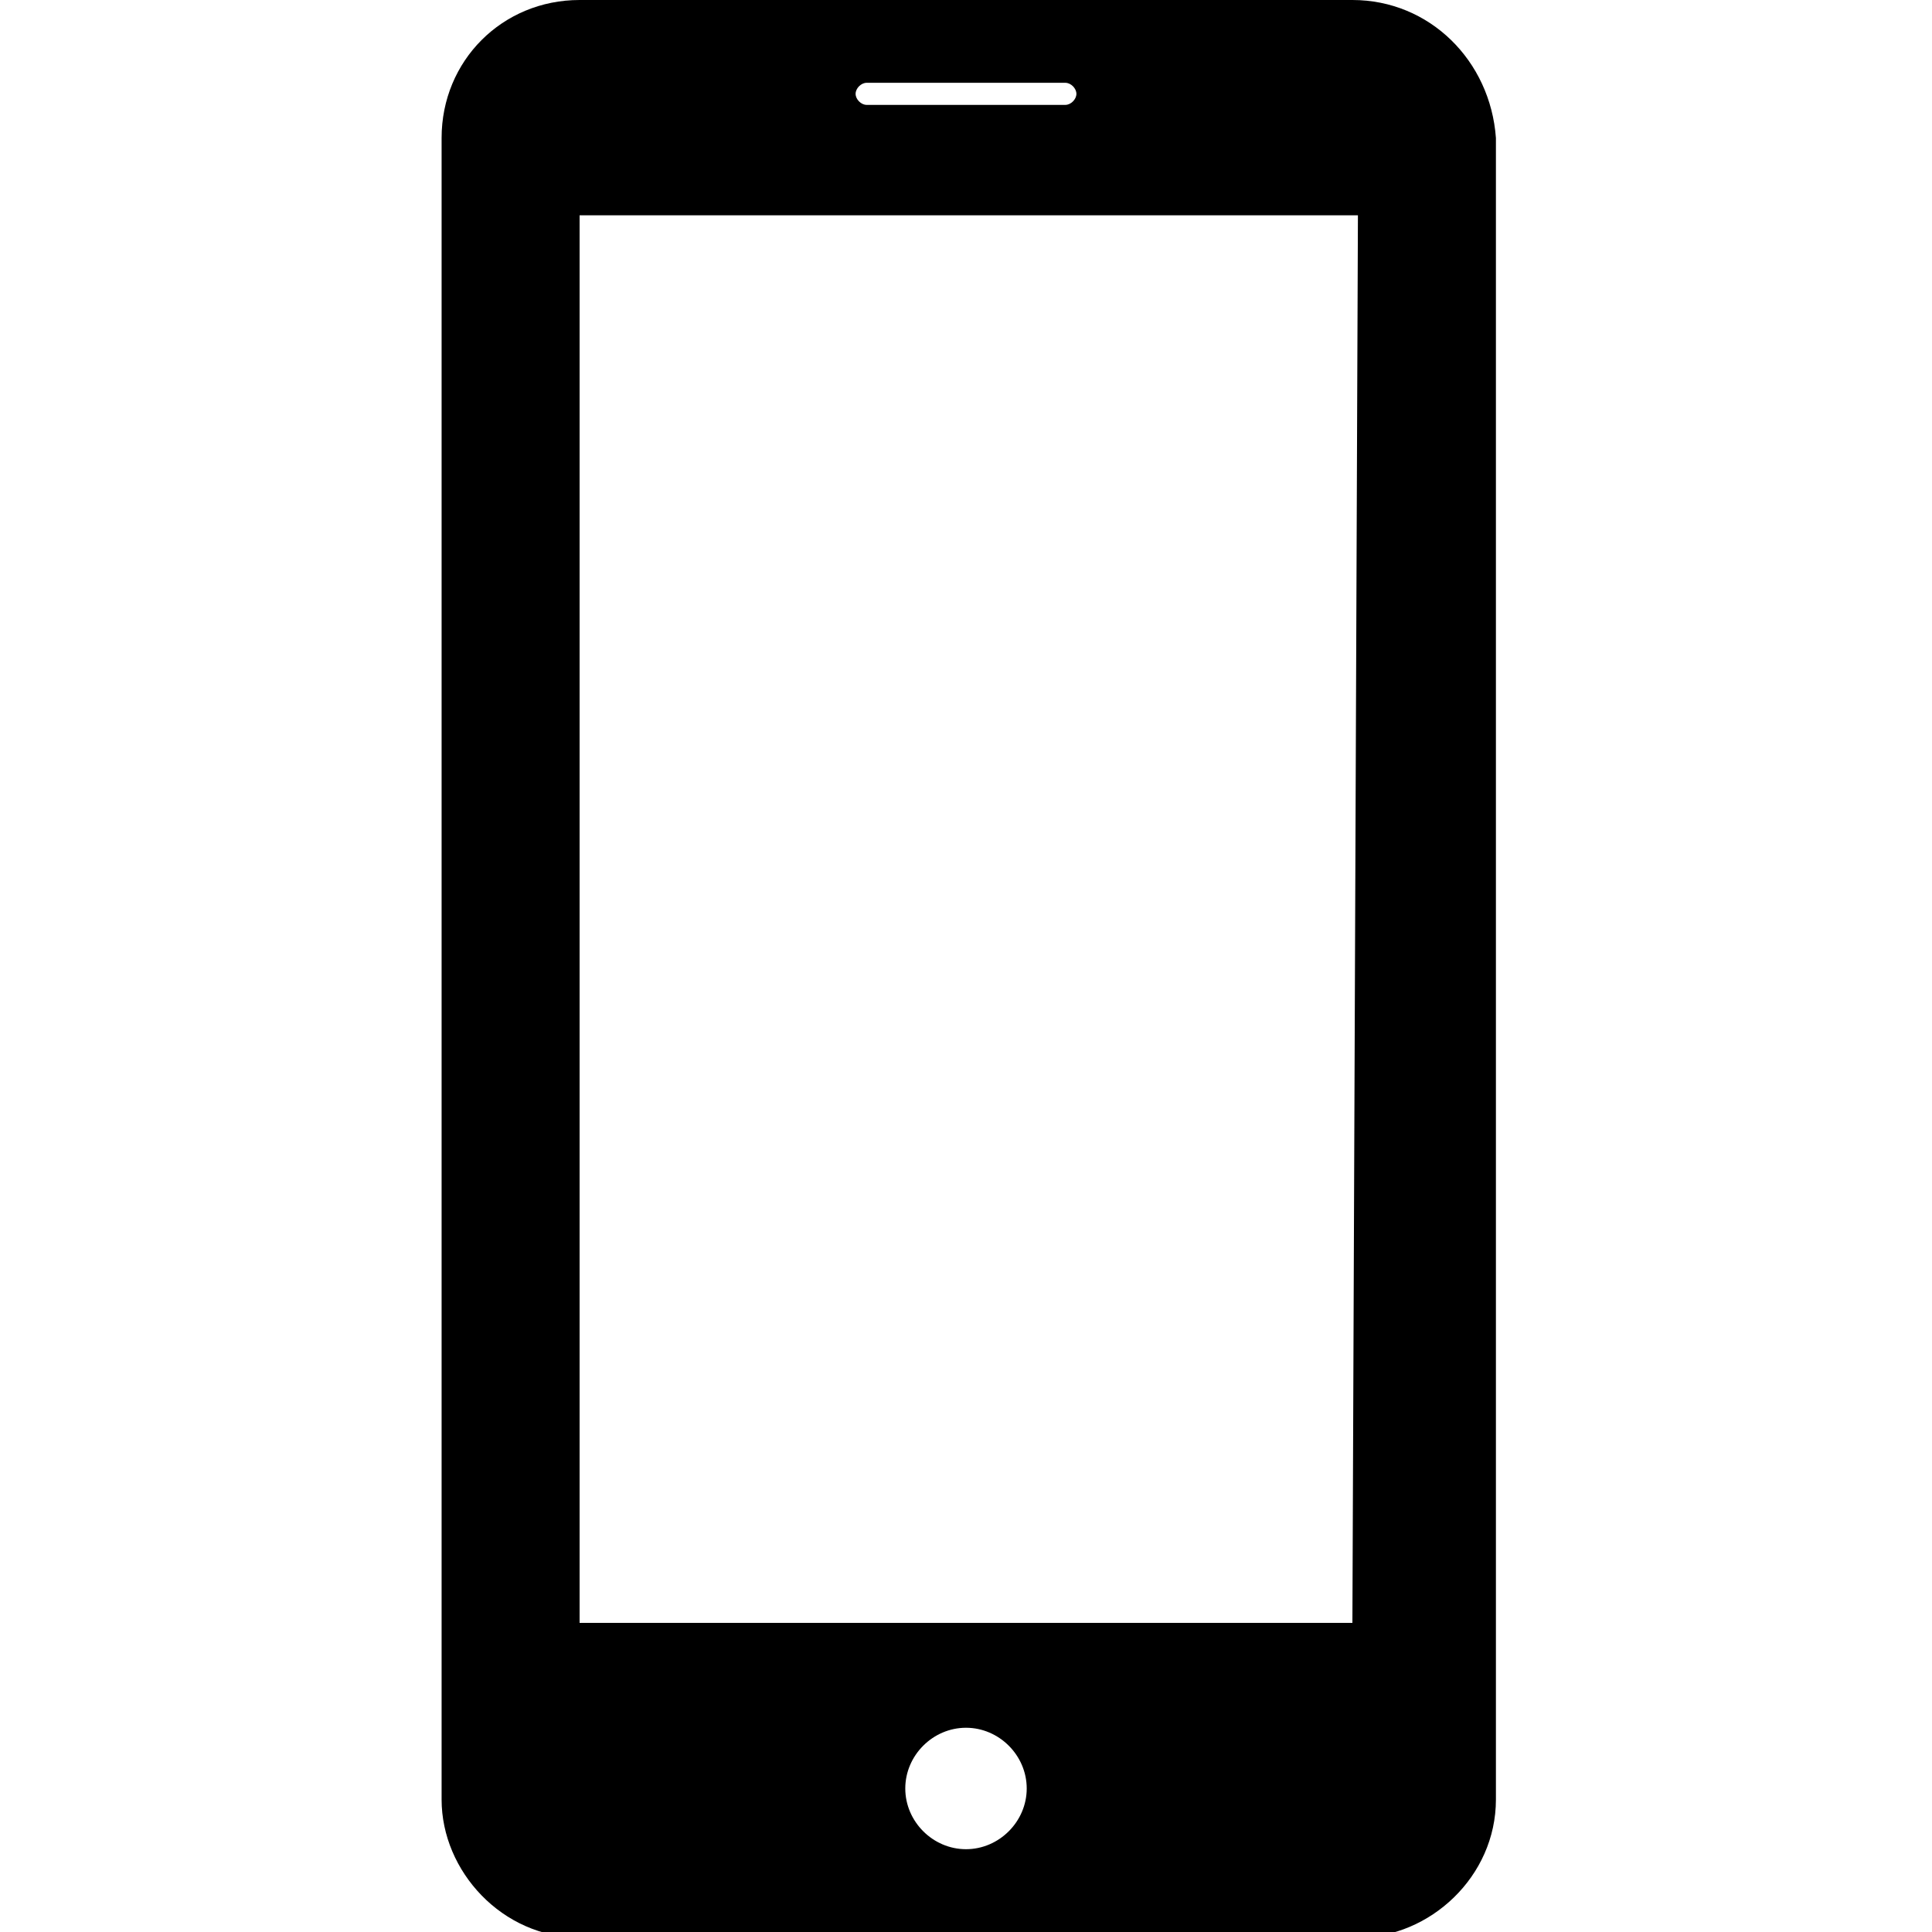<?xml version="1.0" encoding="utf-8"?>
<!-- Generator: Adobe Illustrator 27.1.1, SVG Export Plug-In . SVG Version: 6.00 Build 0)  -->
<svg version="1.1" id="レイヤー_1" xmlns="http://www.w3.org/2000/svg" xmlns:xlink="http://www.w3.org/1999/xlink" x="0px"
	 y="0px" viewBox="0 0 35 35" style="enable-background:new 0 0 35 35;" xml:space="preserve">
<style type="text/css">
	.st0{fill:#000;}
</style>
<path class="st0" d="M24.5,0H10.5C9.1,0,8,1.1,8,2.5v30.1c0,1.3,1.1,2.5,2.5,2.5h14.1c1.3,0,2.5-1.1,2.5-2.5V2.5
	C27,1.1,25.9,0,24.5,0z M15.7,1.5h3.6c0.1,0,0.2,0.1,0.2,0.2s-0.1,0.2-0.2,0.2h-3.6c-0.1,0-0.2-0.1-0.2-0.2S15.6,1.5,15.7,1.5z
	 M17.5,33.5c-0.6,0-1.1-0.5-1.1-1.1c0-0.6,0.5-1.1,1.1-1.1c0.6,0,1.1,0.5,1.1,1.1S18.1,33.5,17.5,33.5z M24.5,29.4H10.5V3.9h14.1
	L24.5,29.4L24.5,29.4z"/>
</svg>
